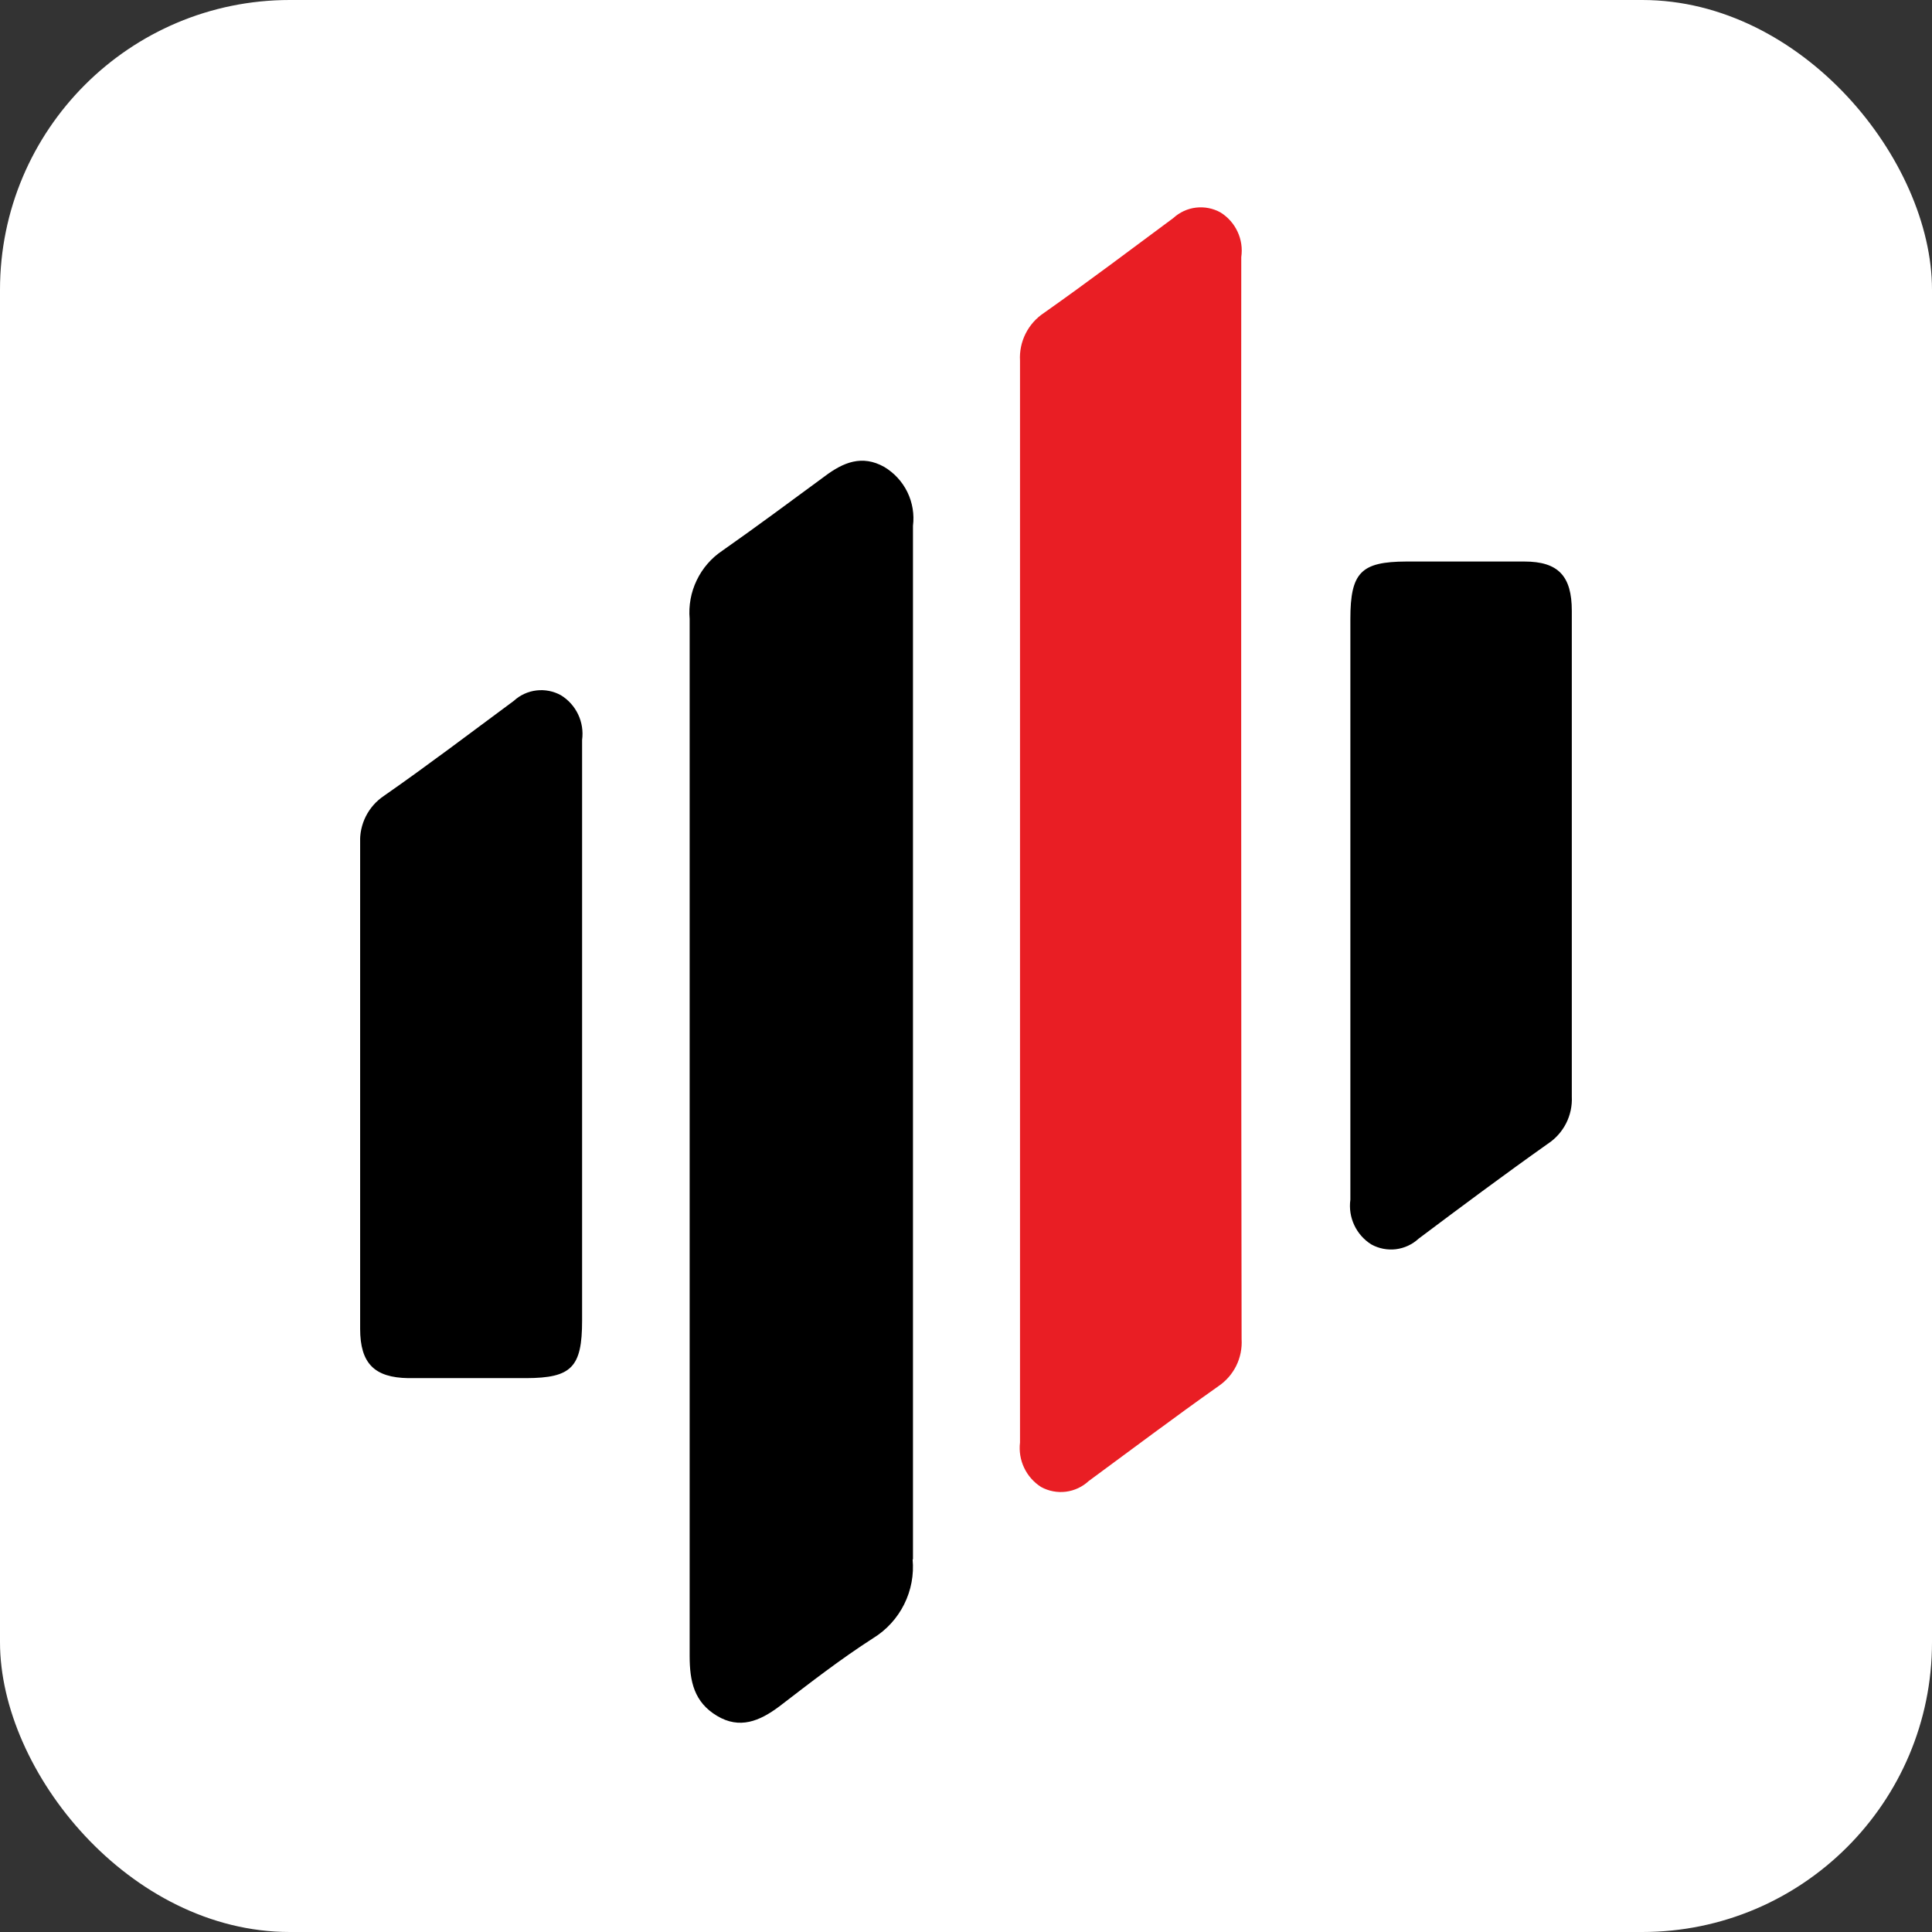 <?xml version="1.0" encoding="UTF-8"?> <svg xmlns="http://www.w3.org/2000/svg" xmlns:xlink="http://www.w3.org/1999/xlink" xmlns:svgjs="http://svgjs.com/svgjs" version="1.1" width="1000" height="1000"><rect width="100%" height="100%" fill="#333333" stroke="none"/><rect width="1000" height="1000" rx="150" ry="150" fill="#ffffff"></rect><g transform="matrix(15.686,0,0,15.686,186.408,107.195)"><svg xmlns="http://www.w3.org/2000/svg" xmlns:xlink="http://www.w3.org/1999/xlink" xmlns:svgjs="http://svgjs.com/svgjs" version="1.1" width="40" height="51"><svg xmlns="http://www.w3.org/2000/svg" width="40" height="51" viewBox="0 0 40 51" fill="none"><path d="M18.23 44.618C18.278 45.13 18.181 45.645 17.951 46.105C17.721 46.565 17.367 46.952 16.929 47.221C15.859 47.908 14.85 48.691 13.831 49.474C13.183 49.959 12.524 50.235 11.774 49.784C11.025 49.334 10.873 48.657 10.873 47.807C10.873 39.762 10.873 16.952 10.873 13.588C10.835 13.15 10.915 12.71 11.106 12.314C11.296 11.917 11.589 11.579 11.955 11.335C13.081 10.546 14.208 9.707 15.335 8.879C15.943 8.422 16.563 8.163 17.295 8.574C17.625 8.772 17.89 9.06 18.058 9.405C18.226 9.751 18.29 10.137 18.242 10.518C18.242 16.281 18.242 39.013 18.242 44.624L18.23 44.618Z" fill="black"></path><path d="M7.324 36.742C7.324 38.286 6.974 38.635 5.482 38.641C4.18 38.641 2.884 38.641 1.589 38.641C0.473 38.624 2.03125e-05 38.157 2.03125e-05 37.013C2.03125e-05 31.667 2.03125e-05 26.309 2.03125e-05 20.985C-0.014 20.679 0.051 20.375 0.189 20.101C0.327 19.828 0.534 19.595 0.789 19.425C2.253 18.405 3.645 17.346 5.07 16.293C5.277 16.102 5.539 15.982 5.818 15.949C6.097 15.916 6.379 15.971 6.625 16.107C6.872 16.258 7.07 16.479 7.194 16.741C7.318 17.003 7.363 17.295 7.324 17.583V36.742Z" fill="black"></path><path d="M32.675 13.594C32.675 12.05 33.03 11.701 34.523 11.695C35.824 11.695 37.12 11.695 38.416 11.695C39.542 11.695 39.982 12.18 39.982 13.323C39.982 18.664 39.982 24.027 39.982 29.351C39.997 29.657 39.932 29.961 39.794 30.233C39.655 30.506 39.448 30.738 39.193 30.906C37.745 31.931 36.325 32.99 34.928 34.038C34.721 34.23 34.459 34.352 34.179 34.387C33.899 34.421 33.615 34.366 33.368 34.23C33.123 34.077 32.927 33.856 32.804 33.594C32.681 33.332 32.636 33.041 32.675 32.754V13.594Z" fill="black"></path><path d="M29.075 1.651C29.117 1.364 29.075 1.072 28.952 0.81C28.83 0.548 28.634 0.327 28.388 0.175C28.142 0.039 27.859 -0.016 27.58 0.017C27.301 0.05 27.04 0.171 26.833 0.361C25.413 1.414 24.016 2.468 22.563 3.493C22.305 3.664 22.096 3.899 21.958 4.176C21.819 4.453 21.756 4.761 21.774 5.07C21.774 10.417 21.774 38.393 21.774 40.765C21.74 41.051 21.787 41.341 21.911 41.601C22.035 41.861 22.229 42.081 22.473 42.235C22.721 42.37 23.006 42.424 23.287 42.389C23.568 42.353 23.831 42.231 24.039 42.038C25.458 40.996 26.855 39.942 28.315 38.911C28.568 38.741 28.773 38.508 28.909 38.234C29.044 37.96 29.105 37.656 29.086 37.351C29.07 32.247 29.07 3.459 29.075 1.651Z" fill="#E91E24"></path></svg></svg></g></svg> 